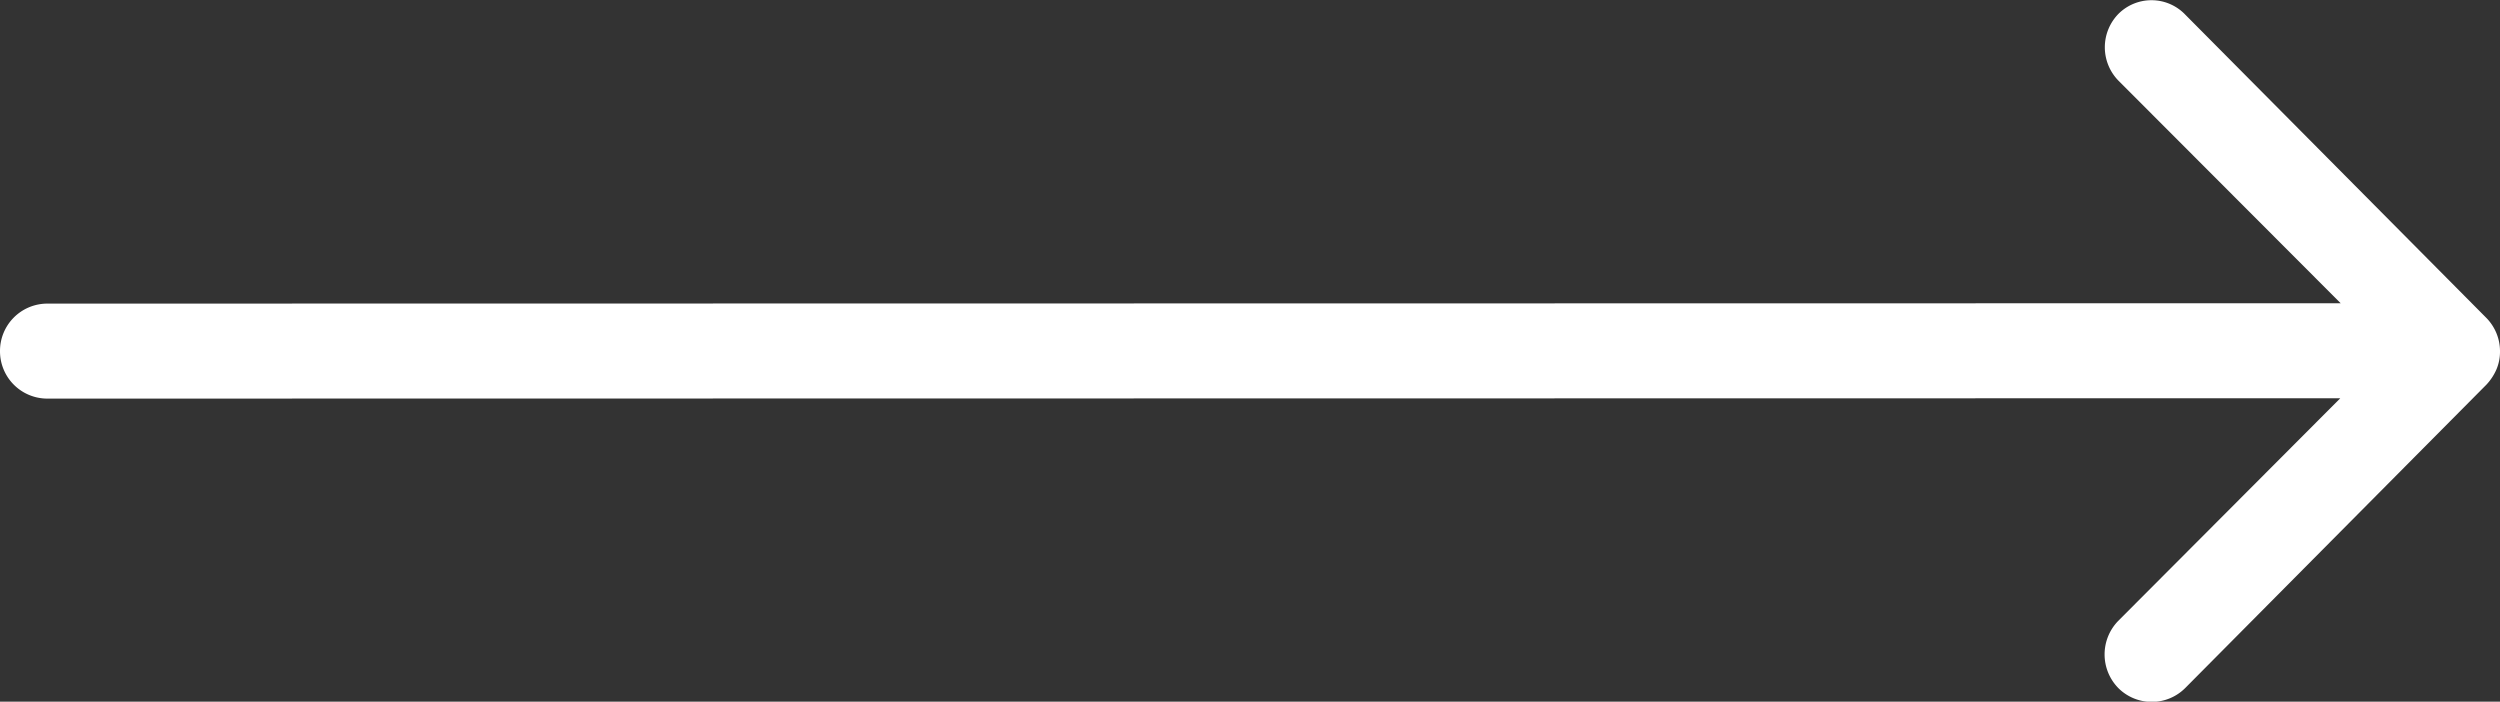 <svg xmlns="http://www.w3.org/2000/svg" width="48.105" height="13.501"><rect width="100%" height="100%" fill="#333333" stroke="none"/><path id="Icon_ionic-ios-arrow-round-forward" d="M20.784 11.51a.919.919 0 0 0-.007 1.294l4.275 4.282-44.132.007a.911.911 0 0 0-.907.914.911.911 0 0 0 .907.914l44.125-.007L20.77 23.2a.925.925 0 0 0 .007 1.294.91.91 0 0 0 1.287-.007l5.794-5.836a1.026 1.026 0 0 0 .19-.288.872.872 0 0 0 .07-.352.916.916 0 0 0-.26-.64l-5.794-5.836a.9.9 0 0 0-1.28-.025z" data-name="Icon ionic-ios-arrow-round-forward" transform="translate(19.987 -11.251)" fill="#fff"/></svg>